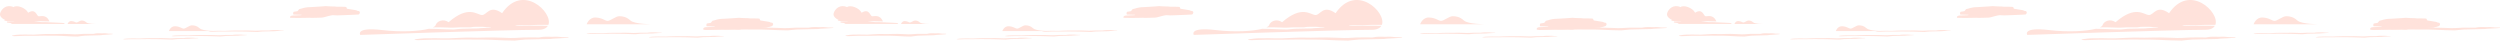 <?xml version="1.0" encoding="utf-8"?>
<!-- Generator: Adobe Illustrator 26.2.1, SVG Export Plug-In . SVG Version: 6.00 Build 0)  -->
<svg version="1.1" id="a" xmlns="http://www.w3.org/2000/svg" xmlns:xlink="http://www.w3.org/1999/xlink" x="0px" y="0px"
	 viewBox="0 0 9036.7 146.9" style="enable-background:new 0 0 9036.7 146.9;" xml:space="preserve">
<style type="text/css">
	.st0{fill:#FFE2DB;}
</style>
<path class="st0" d="M1090.5,30.8c7.8-3,22.4-5.2,28.1-4.9c5.6,0.3,26.8-2,31.1-1.8c4.3,0.2,25.9-2.1,27.9-2
	c2,0.1,12.1,1.2,19.8,1.1c7.7-0.1,18.5,0.5,19.8,1.1c1.3,0.6,33-0.9,34.7,1.5c0,0,0.9,1,1.4,3.9c0.5,2.9,7.1,2.7,8.7,3.1
	c1.6,0.4,15.8,2.6,18.8,3.1c3,0.4,7.8,1.2,8.7,1.9c1,0.7,1.9,1.2,2.1,1.3c0.2,0.1,6,1,6.2,1c0.2,0,1.7,1.7,2.1,2.1
	c0.3,0.4,1.5,2.3,0.9,4s-1.9,5.7-5,6.2c-3.1,0.5-15.2,0.6-18.8,1c-3.6,0.3-31.6,1.5-34.1,1.4c-2.5,0-21.3,0.7-24.4,0.8
	c-3.1,0.1-13.7-0.9-15.6-0.8c-2,0-2.1,0.5-6.9,1.1c-4.8,0.5-13.2,3.5-16.3,4.1c-3.2,0.6-11.6,3.6-17.5,3.7
	c-5.9,0.1-34.8,1.3-36.5,0.9c-1.8-0.4-11.1-0.7-17.4-0.2c-6.3,0.6-49.5,0.5-51.1,0.2s-7.2-0.6-8.3-0.4s-2.8-7.4,9.7-8.1
	s28.3-1.4,29.5-1.2c1.3,0.2,2.5-1.5,2.5-1.5s-28.4-0.9-29.8-0.8c-1.4,0.1-2.7-9.8,2.1-10.2s10.9-2,12.1-2s5.6-7,6.3-7.4
	C1082.1,32.7,1090.5,30.8,1090.5,30.8L1090.5,30.8L1090.5,30.8z"/>
<path class="st0" d="M2584.3,72.9c7.9-3.1,22.4-5.2,28.1-4.9c5.6,0.3,26.8-2,31.1-1.8c4.3,0.2,25.9-2.1,27.9-1.9
	c2,0.1,12.1,1.2,19.8,1.1c7.7-0.1,18.5,0.5,19.8,1.1c1.3,0.6,33-0.9,34.7,1.5c0,0,0.9,1,1.4,3.9c0.5,2.9,7.1,2.7,8.7,3.1
	c1.6,0.4,15.9,2.6,18.8,3.1c3,0.4,7.8,1.2,8.7,1.9c1,0.7,1.9,1.2,2.1,1.3c0.2,0.1,6,1,6.2,1s1.7,1.7,2.1,2.1s1.5,2.3,0.9,4
	s-1.9,5.7-5,6.2c-3.1,0.5-16.3,5.5-19.9,5.8c-3.6,0.3-31.6,1.4-34.1,1.4c-2.5,0-21.3,0.7-24.4,0.8c-3.1,0.1-13.7-0.9-15.6-0.8
	c-2,0-2.1,0.5-6.9,1.1c-4.8,0.5-13.2,3.5-16.3,4.1c-3.2,0.6-10.5-1.2-16.4-1.2c-5.9,0.1-34.8,1.3-36.5,0.9
	c-1.8-0.4-11.1-0.7-17.4-0.2c-6.3,0.6-49.5,0.5-51.1,0.2s-7.2-0.6-8.3-0.4s-2.8-7.4,9.7-8.1s28.3-1.4,29.5-1.2
	c1.3,0.2,2.5-1.4,2.5-1.4s-28.4-0.9-29.8-0.8c-1.4,0.1-2.7-9.8,2.1-10.2c4.8-0.4,10.9-2,12.1-2s5.6-7.1,6.4-7.4
	C2575.9,74.9,2584.3,72.9,2584.3,72.9L2584.3,72.9L2584.3,72.9z"/>
<path class="st0" d="M89.9,124.7c5.5,0.2,27.3,0.9,33.7,0.5c6.4-0.4,43.3-2.8,50.7-2.3c7.4,0.5,27.4,0.5,34.9-0.1
	c7.5-0.6,33.5-0.4,43.8,0.5s24.3,1,27.7,0.6s11.7-1,20.6-1.4c9-0.4,33.7,0,36.3,0s7.7-2.6,16.6-2.2c8.9,0.4,22.5,0,25.6,0
	c3.1-0.1,10.6,1.4,12.9,1.4s13.1-0.1,13.7,0.2c0.6,0.3,3.2,1.1-1.2,1.9s-31.4,2.3-34.7,2.6c-3.4,0.3-2.9,0.5-5.6,0.9
	s-50.4,1.1-59.8,1.8c-9.4,0.6-19.6,2.7-25,3.1c-5.4,0.4-41.7-1.4-54.5-2.3c-12.8-0.8-19.7-0.5-33.3-0.7c-13.6-0.2-28.8,0-33.3-0.2
	s-20.7,0.2-31.1,0.5s-34.5,0.1-40.4,0s-28.7,1.3-35.5,1.3s-12.1-1.3-6.7-2.7c5.4-1.3,20.2-3.3,26-3S89.9,124.8,89.9,124.7
	L89.9,124.7L89.9,124.7z"/>
<path class="st0" d="M233.6,85.9c-0.4-0.7-1.4-2.5-4-2.8c-2.6-0.3-13.1-0.6-16.2-0.9c-3.1-0.2-27.3-1.4-29.5-1.4
	c-2.2-0.1-18.4-0.8-21.1-0.9c-2.6-0.1-11.9,0.1-13.6,0s-1.8-0.3-5.9-0.6c-4.1-0.3-11.2-1.8-14-2.2c-1.3-0.2-3.6-0.6-6.2-1
	c22.8,0.7,44.4,1.3,55.6,1.3c-11.6-27.7-33.4-17-39.9-18.8S128.9,29,101.7,46C92.7,27.6,60,16.8,49,25.7
	C24.3,14.6,5.7,31.2,0.6,47.5c-4.1,13.1,11.9,21.9,18.2,24.8c-1.2,0-2.2,0-2.5-0.1c-0.9-0.1-2.8,3.1,8,3.7s24.4,1.2,25.5,1.2
	c1.1-0.1,2.1,0.7,2.1,0.7s-24.6-0.3-25.8-0.3s-2.8,4.2,1.3,4.4c4.1,0.3,9.3,1.1,10.4,1.2s4.5,3.2,5.2,3.3c0.1,0,0.6,0.1,1.3,0.2
	h189.4C233.8,86.5,233.8,86.2,233.6,85.9L233.6,85.9L233.6,85.9z"/>
<path class="st0" d="M655.6,127.6c4.1,0.1,20.3,0.5,25.1,0.3s32.2-1.6,37.8-1.3c5.5,0.3,20.4,0.3,26,0c5.6-0.3,25-0.3,32.7,0.3
	c7.7,0.5,18.1,0.6,20.6,0.3c2.6-0.2,8.7-0.6,15.3-0.8s25.1,0,27,0s5.8-1.5,12.4-1.3c6.6,0.2,16.8,0,19.1,0c2.3,0,7.9,0.8,9.6,0.8
	s9.8-0.1,10.2,0.1s2.4,0.7-0.9,1.1s-23.4,1.3-25.9,1.5c-2.5,0.2-2.1,0.3-4.2,0.5c-2,0.2-37.5,0.6-44.6,1s-14.6,1.6-18.6,1.8
	c-4,0.2-31-0.8-40.6-1.3c-9.5-0.5-14.7-0.3-24.8-0.4s-21.5,0-24.8-0.1s-15.4,0.1-23.1,0.3c-7.7,0.2-25.7,0.1-30.1,0
	c-4.4-0.1-21.4,0.8-26.5,0.8s-9-0.8-5-1.6c4-0.8,15-1.9,19.4-1.7C646.1,128.1,655.6,127.6,655.6,127.6L655.6,127.6L655.6,127.6z"/>
<path class="st0" d="M2380.2,131.9c4.1,0.1,20.4,0.5,25.1,0.3s32.2-1.6,37.8-1.3s20.4,0.3,26,0c5.6-0.3,25-0.3,32.7,0.3
	c7.7,0.5,18.1,0.6,20.6,0.3c2.6-0.2,8.7-0.6,15.4-0.8c6.7-0.2,25.1,0,27,0s5.8-1.5,12.4-1.3c6.6,0.2,16.8,0,19.1,0
	c2.3,0,7.9,0.8,9.6,0.8s9.8-0.1,10.2,0.1s2.4,0.6-0.9,1.1c-3.3,0.4-23.4,1.3-25.9,1.5c-2.5,0.2-2.1,0.3-4.2,0.5
	c-2,0.2-37.5,0.6-44.6,1s-14.6,1.6-18.6,1.8c-4,0.2-31.1-0.8-40.6-1.3c-9.5-0.5-14.7-0.3-24.8-0.4s-21.5,0-24.8-0.1
	s-15.4,0.1-23.1,0.3c-7.7,0.2-25.7,0.1-30.1,0c-4.4-0.1-21.4,0.8-26.5,0.8s-9-0.8-5-1.6c4.1-0.8,15.1-1.9,19.4-1.7
	C2370.7,132.4,2380.2,132,2380.2,131.9L2380.2,131.9L2380.2,131.9z"/>
<path class="st0" d="M2602.3,102.3c7.1,0.2,35.3,0.9,43.5,0.5s55.9-2.8,65.5-2.3c9.6,0.5,35.4,0.5,45.1-0.1
	c9.7-0.6,43.3-0.4,56.6,0.5c13.3,0.9,31.3,1,35.8,0.6s15.1-1,26.6-1.4s43.5,0,46.8,0s10-2.6,21.4-2.2c11.4,0.4,29.1,0,33.1,0
	c4-0.1,13.7,1.4,16.6,1.4s16.9-0.1,17.7,0.2c0.8,0.3,4.1,1.1-1.6,1.9c-5.7,0.7-40.5,2.3-44.8,2.6s-3.7,0.5-7.2,0.9
	c-3.5,0.4-65.1,1.1-77.2,1.8s-25.4,2.7-32.3,3.1c-6.9,0.4-53.8-1.4-70.3-2.3s-25.5-0.5-43-0.7s-37.2,0-43-0.2s-26.7,0.2-40.1,0.5
	c-13.4,0.3-44.5,0.1-52.2,0c-7.6-0.1-37,1.3-45.9,1.3s-15.7-1.3-8.7-2.7c7-1.3,26.1-3.3,33.6-3C2586,103,2602.4,102.3,2602.3,102.3
	L2602.3,102.3L2602.3,102.3z"/>
<path class="st0" d="M2155.4,119.5c4.1,0.1,20.4,0.5,25.1,0.3s32.2-1.6,37.8-1.3s20.4,0.3,26,0c5.6-0.3,25-0.3,32.7,0.3
	c7.7,0.5,18.1,0.6,20.6,0.3c2.6-0.2,8.7-0.6,15.4-0.8c6.7-0.2,25.1,0,27,0s5.8-1.5,12.4-1.3c6.6,0.2,16.8,0,19.1,0
	c2.3,0,7.9,0.8,9.6,0.8s9.8-0.1,10.2,0.1s2.4,0.7-0.9,1.1c-3.3,0.4-23.4,1.3-25.9,1.5s-2.1,0.3-4.2,0.5s-37.5,0.7-44.6,1
	s-14.6,1.6-18.6,1.8c-4,0.2-31.1-0.8-40.6-1.3c-9.5-0.5-14.7-0.3-24.8-0.4c-10.1-0.1-21.5,0-24.8-0.1s-15.4,0.1-23.1,0.3
	s-25.7,0.1-30.1,0c-4.4-0.1-21.4,0.8-26.5,0.8s-9-0.8-5-1.6c4.1-0.8,15.1-1.9,19.4-1.7C2146,119.9,2155.4,119.5,2155.4,119.5
	C2155.4,119.5,2155.4,119.5,2155.4,119.5z"/>
<path class="st0" d="M1569.8,138c8.4,0.2,41.8,1.1,51.5,0.6s66.2-3.3,77.5-2.7c11.4,0.6,41.9,0.6,53.3-0.1s51.3-0.5,67,0.6
	s37.1,1.1,42.4,0.7c5.2-0.4,17.8-1.2,31.5-1.7s51.5,0,55.4,0s11.8-3.1,25.4-2.6c13.6,0.5,34.4,0,39.2-0.1c4.8-0.1,16.2,1.6,19.7,1.6
	s20-0.1,21,0.2c1,0.4,4.9,1.3-1.8,2.2c-6.7,0.9-48,2.7-53.1,3.1c-5.1,0.4-4.4,0.6-8.6,1.1s-77,1.3-91.4,2.1
	c-14.4,0.7-30,3.2-38.2,3.7c-8.2,0.5-63.7-1.7-83.3-2.7c-19.5-1-30.2-0.6-50.9-0.9s-44.1,0-50.9-0.2c-6.8-0.2-31.6,0.2-47.5,0.6
	c-15.9,0.4-52.7,0.1-61.8,0s-43.8,1.6-54.3,1.6s-18.6-1.6-10.2-3.2c8.3-1.6,30.9-3.9,39.8-3.6S1569.7,138.1,1569.8,138L1569.8,138
	L1569.8,138z"/>
<path class="st0" d="M325.1,86.7h-80.9c0,0,3.6-11.2,14.2-10.5s13.8,5,18,5.2s12.8-7.3,18.3-7.2s10.9,0.9,17.3,6.7
	c6.4,5.8,34.5,5.8,34.5,5.8H325.1L325.1,86.7z"/>
<path class="st0" d="M2309.5,87.8h-188.9c0,0,8.4-26.1,33.3-24.5c24.9,1.6,32.1,11.7,42,12.2c9.8,0.6,29.9-17.2,42.7-16.9
	c12.7,0.2,25.4,2,40.4,15.6c14.9,13.6,80.7,13.6,80.7,13.6L2309.5,87.8L2309.5,87.8z"/>
<path class="st0" d="M789,111.3c4.1,0.1,20.3,0.5,25.1,0.3c4.8-0.2,32.2-1.6,37.8-1.3c5.5,0.3,20.4,0.3,26,0
	c5.6-0.3,25-0.3,32.7,0.3s18.1,0.6,20.6,0.3s8.7-0.6,15.3-0.8c6.7-0.2,25.1,0,27,0s5.8-1.5,12.4-1.3c6.6,0.2,16.8,0,19.1,0
	c2.3,0,7.9,0.8,9.6,0.8s9.8-0.1,10.2,0.1c0.5,0.2,2.4,0.7-0.9,1.1s-23.4,1.3-25.9,1.5c-2.5,0.2-2.1,0.3-4.2,0.5
	c-2,0.2-37.5,0.7-44.6,1s-14.6,1.6-18.6,1.8c-4,0.2-31.1-0.8-40.6-1.3s-14.7-0.3-24.8-0.4c-10.1-0.1-21.5,0-24.8-0.1
	s-15.4,0.1-23.1,0.3c-7.7,0.2-25.7,0.1-30.1,0c-4.4-0.1-21.4,0.8-26.5,0.8s-9-0.8-5-1.6c4-0.8,15-1.9,19.4-1.7S789,111.3,789,111.3
	L789,111.3L789,111.3z"/>
<path class="st0" d="M480.3,138.8c4.1,0.1,20.4,0.5,25.1,0.3c4.8-0.2,32.2-1.6,37.8-1.3c5.5,0.3,20.4,0.3,26,0
	c5.6-0.3,25-0.3,32.7,0.3s18.1,0.6,20.6,0.3s8.7-0.6,15.3-0.8c6.7-0.2,25.1,0,27,0s5.8-1.5,12.4-1.3c6.6,0.2,16.8,0,19.1,0
	c2.3,0,7.9,0.8,9.6,0.8s9.8-0.1,10.2,0.1s2.4,0.6-0.9,1.1c-3.3,0.4-23.4,1.3-25.9,1.5c-2.5,0.2-2.1,0.3-4.2,0.5
	c-2,0.2-37.5,0.6-44.6,1s-14.6,1.6-18.6,1.8c-4,0.2-31-0.8-40.6-1.3c-9.5-0.5-14.7-0.3-24.8-0.4c-10.1-0.1-21.5,0-24.8-0.1
	s-15.4,0.1-23.1,0.3c-7.7,0.2-25.7,0.1-30.1,0s-21.4,0.8-26.5,0.8s-9-0.8-5-1.6c4-0.8,15-1.9,19.4-1.7
	C470.8,139.2,480.3,138.8,480.3,138.8L480.3,138.8L480.3,138.8z"/>
<path class="st0" d="M743.9,112.2H610.5c0,0,5.9-18.4,23.5-17.3s22.7,8.2,29.6,8.6c6.9,0.4,21.1-12.1,30.1-11.9
	c9,0.2,18,1.4,28.5,11c10.5,9.6,57,9.6,57,9.6L743.9,112.2L743.9,112.2z"/>
<path class="st0" d="M1976,93.3c-7.9-0.4-12.2-0.2-20.6-0.3s-17.9,0-20.6-0.1s-12.8,0.1-19.2,0.2c-6.4,0.2-21.4,0.1-25,0
	s-17.8,0.6-22,0.6s-7.5-0.6-4.2-1.3c3.4-0.6,12.5-1.6,16.1-1.4c3.6,0.2,11.5-0.2,11.5-0.2l0,0c3.4,0.1,16.9,0.4,20.9,0.2
	s26.8-1.3,31.4-1.1s17,0.2,21.6,0c2.8-0.2,9.8-0.2,16.4-0.1c17.2-45-93.5-151.4-167.3-42.1c-46.2-32.2-54.8,7.5-73.1,6.6
	s-48.3-36.7-120.3,26c-19.1-13.6-42.2-4.4-47.3,11.2c-0.9,2.7-4.2,5.2-9.5,7.6c0.5,0,1-0.1,1.4-0.1c7.9-0.4,35.3-0.4,46.1,0.4
	s25.5,0.8,29.1,0.5s12.3-0.8,21.7-1.1s35.4,0,38.1,0s8.1-2.1,17.5-1.8c9.3,0.3,23.7,0,27,0c3.3-0.1,11.2,1.1,13.5,1.1
	s13.8-0.1,14.4,0.2c0.7,0.2,3.3,0.9-1.3,1.5c-4.6,0.6-33,1.8-36.5,2.1c-3.5,0.2-3,0.4-5.9,0.8s-53,0.9-62.9,1.4
	c-9.9,0.5-20.7,2.2-26.3,2.5s-43.8-1.2-57.3-1.8c-13.1-0.7-20.4-0.4-34-0.6c-34,8.6-98.4,12.7-167.6,4.5
	c-98.4-11.6-79.5,17.5-79.5,17.5s535.1-18.5,643.5-18.5c18.4,0,29.4-5.6,34.6-14.3C1978.7,93.4,1977.2,93.3,1976,93.3L1976,93.3z"/>
<path class="st0" d="M4103.2,30.8c7.9-3,22.4-5.2,28.1-4.9c5.6,0.3,26.8-2,31-1.8c4.3,0.2,25.9-2.1,27.9-2c2,0.1,12.1,1.2,19.8,1.1
	c7.7-0.1,18.5,0.5,19.8,1.1c1.3,0.6,33-0.9,34.7,1.5c0,0,0.9,1,1.4,3.9c0.5,2.9,7.1,2.7,8.7,3.1c1.6,0.4,15.8,2.6,18.8,3.1
	c3,0.4,7.8,1.2,8.7,1.9c1,0.7,1.9,1.2,2.1,1.3s6,1,6.2,1c0.2,0,1.7,1.7,2.1,2.1c0.3,0.4,1.5,2.3,0.9,4s-1.9,5.7-5,6.2
	c-3.1,0.5-15.2,0.6-18.8,1c-3.6,0.3-31.6,1.5-34.1,1.4c-2.5,0-21.3,0.7-24.4,0.8c-3.1,0.1-13.7-0.9-15.6-0.8c-2,0-2.1,0.5-6.9,1.1
	c-4.8,0.5-13.2,3.5-16.3,4.1c-3.2,0.6-11.6,3.6-17.5,3.7c-5.9,0.1-34.8,1.3-36.5,0.9c-1.8-0.4-11.1-0.7-17.4-0.2
	c-6.3,0.6-49.5,0.5-51.1,0.2s-7.2-0.6-8.3-0.4c-1.1,0.2-2.8-7.4,9.7-8.1s28.3-1.4,29.5-1.2c1.3,0.2,2.5-1.5,2.5-1.5
	s-28.4-0.9-29.8-0.8c-1.4,0.1-2.7-9.8,2.1-10.2s10.9-2,12.1-2s5.6-7,6.4-7.4C4094.8,32.7,4103.2,30.8,4103.2,30.8L4103.2,30.8
	L4103.2,30.8z"/>
<path class="st0" d="M5597,72.9c7.9-3.1,22.4-5.2,28.1-4.9c5.6,0.3,26.8-2,31-1.8c4.3,0.2,25.9-2.1,27.9-1.9
	c2,0.1,12.1,1.2,19.8,1.1c7.7-0.1,18.5,0.5,19.8,1.1c1.3,0.6,33-0.9,34.7,1.5c0,0,0.9,1,1.4,3.9c0.5,2.9,7.1,2.7,8.7,3.1
	c1.6,0.4,15.9,2.6,18.8,3.1c3,0.4,7.8,1.2,8.7,1.9c1,0.7,1.9,1.2,2.1,1.3c0.2,0.1,6,1,6.2,1c0.2,0,1.7,1.7,2.1,2.1
	c0.3,0.4,1.5,2.3,0.9,4c-0.6,1.7-1.9,5.7-5,6.2c-3.1,0.5-16.3,5.5-19.9,5.8c-3.6,0.3-31.6,1.4-34.1,1.4c-2.5,0-21.3,0.7-24.4,0.8
	c-3.1,0.1-13.7-0.9-15.6-0.8c-2,0-2.1,0.5-6.9,1.1c-4.8,0.5-13.2,3.5-16.3,4.1c-3.2,0.6-10.5-1.2-16.4-1.2
	c-5.9,0.1-34.8,1.3-36.5,0.9c-1.8-0.4-11.1-0.7-17.4-0.2c-6.3,0.6-49.5,0.5-51,0.2c-1.6-0.2-7.2-0.6-8.3-0.4
	c-1.1,0.2-2.8-7.4,9.7-8.1s28.3-1.4,29.5-1.2c1.3,0.2,2.5-1.4,2.5-1.4s-28.4-0.9-29.8-0.8c-1.4,0.1-2.7-9.8,2.1-10.2
	c4.8-0.4,10.9-2,12.1-2c1.2,0,5.6-7.1,6.4-7.4C5588.6,74.9,5597,72.9,5597,72.9L5597,72.9L5597,72.9z"/>
<path class="st0" d="M3102.6,124.7c5.5,0.2,27.3,0.9,33.7,0.5c6.4-0.4,43.3-2.8,50.7-2.3c7.4,0.5,27.4,0.5,34.9-0.1
	c7.5-0.6,33.5-0.4,43.8,0.5s24.3,1,27.7,0.6s11.7-1,20.6-1.4c8.9-0.4,33.7,0,36.3,0c2.6,0,7.7-2.6,16.6-2.2c8.9,0.4,22.5,0,25.6,0
	c3.1-0.1,10.6,1.4,12.9,1.4s13.1-0.1,13.7,0.2c0.6,0.3,3.2,1.1-1.2,1.9c-4.4,0.7-31.4,2.3-34.7,2.6c-3.4,0.3-2.9,0.5-5.6,0.9
	c-2.7,0.4-50.4,1.1-59.8,1.8c-9.4,0.6-19.7,2.7-25,3.1c-5.4,0.4-41.7-1.4-54.5-2.3c-12.8-0.8-19.7-0.5-33.3-0.7
	c-13.6-0.2-28.8,0-33.3-0.2s-20.7,0.2-31.1,0.5c-10.4,0.3-34.5,0.1-40.4,0c-5.9-0.1-28.7,1.3-35.5,1.3s-12.1-1.3-6.7-2.7
	c5.4-1.3,20.2-3.3,26-3C3089.9,125.5,3102.6,124.8,3102.6,124.7L3102.6,124.7L3102.6,124.7z"/>
<path class="st0" d="M3246.4,85.9c-0.4-0.7-1.3-2.5-4-2.8c-2.6-0.3-13.1-0.6-16.2-0.9c-3.1-0.2-27.3-1.4-29.5-1.4
	c-2.2-0.1-18.4-0.8-21.1-0.9c-2.7-0.1-11.9,0.1-13.6,0s-1.8-0.3-5.9-0.6c-4.1-0.3-11.2-1.8-14-2.2c-1.3-0.2-3.6-0.6-6.2-1
	c22.8,0.7,44.4,1.3,55.6,1.3c-11.6-27.7-33.4-17-39.9-18.8s-9.9-29.6-37.1-12.6c-9-18.5-41.7-29.2-52.7-20.3
	c-24.7-11.1-43.3,5.5-48.3,21.8c-4,13.1,11.9,21.9,18.2,24.8c-1.2,0-2.2,0-2.5-0.1c-0.9-0.1-2.8,3.1,8,3.7s24.4,1.2,25.5,1.2
	c1.1-0.1,2.1,0.7,2.1,0.7s-24.6-0.3-25.8-0.3c-1.2-0.1-2.8,4.2,1.3,4.4c4.1,0.3,9.3,1.1,10.4,1.2s4.5,3.2,5.1,3.3
	c0.1,0,0.6,0.1,1.3,0.2h189.4C3246.5,86.5,3246.5,86.2,3246.4,85.9L3246.4,85.9L3246.4,85.9z"/>
<path class="st0" d="M3668.3,127.6c4.1,0.1,20.3,0.5,25.1,0.3s32.2-1.6,37.8-1.3s20.4,0.3,26,0c5.6-0.3,25-0.3,32.7,0.3
	c7.7,0.5,18.1,0.6,20.6,0.3c2.6-0.2,8.7-0.6,15.3-0.8s25.1,0,27,0c1.9,0,5.8-1.5,12.4-1.3c6.6,0.2,16.8,0,19.1,0
	c2.3,0,7.9,0.8,9.6,0.8c1.7,0,9.8-0.1,10.2,0.1s2.4,0.7-0.9,1.1s-23.4,1.3-25.9,1.5c-2.5,0.2-2.1,0.3-4.2,0.5
	c-2,0.2-37.5,0.6-44.6,1s-14.6,1.6-18.6,1.8c-4,0.2-31-0.8-40.6-1.3c-9.5-0.5-14.7-0.3-24.8-0.4c-10.1-0.1-21.5,0-24.8-0.1
	s-15.4,0.1-23.1,0.3c-7.7,0.2-25.7,0.1-30.1,0s-21.4,0.8-26.5,0.8c-5.1,0-9-0.8-5-1.6c4.1-0.8,15.1-1.9,19.4-1.7
	C3658.8,128.1,3668.3,127.6,3668.3,127.6L3668.3,127.6L3668.3,127.6z"/>
<path class="st0" d="M5392.9,131.9c4.1,0.1,20.4,0.5,25.1,0.3c4.8-0.2,32.2-1.6,37.8-1.3c5.5,0.3,20.4,0.3,26,0
	c5.6-0.3,25-0.3,32.7,0.3c7.7,0.5,18.1,0.6,20.6,0.3c2.6-0.2,8.7-0.6,15.4-0.8c6.7-0.2,25.1,0,27,0c1.9,0,5.8-1.5,12.4-1.3
	c6.6,0.2,16.8,0,19.1,0c2.3,0,7.9,0.8,9.6,0.8c1.7,0,9.8-0.1,10.2,0.1c0.5,0.2,2.4,0.6-0.9,1.1c-3.3,0.4-23.4,1.3-25.9,1.5
	c-2.5,0.2-2.1,0.3-4.2,0.5c-2,0.2-37.5,0.6-44.6,1s-14.6,1.6-18.6,1.8c-4,0.2-31.1-0.8-40.6-1.3c-9.5-0.5-14.7-0.3-24.8-0.4
	s-21.5,0-24.8-0.1s-15.4,0.1-23.1,0.3c-7.7,0.2-25.7,0.1-30.1,0c-4.4-0.1-21.4,0.8-26.5,0.8s-9-0.8-5-1.6c4-0.8,15-1.9,19.4-1.7
	C5383.4,132.4,5392.9,132,5392.9,131.9L5392.9,131.9L5392.9,131.9z"/>
<path class="st0" d="M5615,102.3c7.1,0.2,35.3,0.9,43.5,0.5c8.2-0.4,55.9-2.8,65.5-2.3c9.6,0.5,35.4,0.5,45.1-0.1
	c9.7-0.6,43.3-0.4,56.6,0.5c13.3,0.9,31.3,1,35.8,0.6c4.4-0.4,15-1,26.6-1.4c11.5-0.4,43.5,0,46.8,0c3.3,0,10-2.6,21.5-2.2
	c11.4,0.4,29.1,0,33.1,0c4-0.1,13.7,1.4,16.6,1.4s16.9-0.1,17.7,0.2c0.8,0.3,4.1,1.1-1.6,1.9c-5.7,0.7-40.5,2.3-44.8,2.6
	s-3.7,0.5-7.2,0.9c-3.5,0.4-65,1.1-77.2,1.8s-25.4,2.7-32.3,3.1c-6.9,0.4-53.8-1.4-70.3-2.3s-25.5-0.5-43-0.7
	c-17.5-0.2-37.2,0-43-0.2s-26.7,0.2-40.1,0.5c-13.4,0.3-44.5,0.1-52.2,0s-37,1.3-45.9,1.3c-8.9,0-15.7-1.3-8.7-2.7
	c7-1.3,26.1-3.3,33.6-3C5598.7,103,5615.1,102.3,5615,102.3L5615,102.3L5615,102.3z"/>
<path class="st0" d="M5168.2,119.5c4.1,0.1,20.4,0.5,25.1,0.3c4.8-0.2,32.2-1.6,37.8-1.3c5.5,0.3,20.4,0.3,26,0
	c5.6-0.3,25-0.3,32.7,0.3c7.7,0.5,18.1,0.6,20.6,0.3c2.6-0.2,8.7-0.6,15.4-0.8s25.1,0,27,0c1.9,0,5.8-1.5,12.4-1.3
	c6.6,0.2,16.8,0,19.1,0c2.3,0,7.9,0.8,9.6,0.8c1.7,0,9.8-0.1,10.2,0.1c0.5,0.2,2.4,0.7-0.9,1.1s-23.4,1.3-25.9,1.5s-2.1,0.3-4.2,0.5
	c-2,0.2-37.5,0.7-44.6,1s-14.6,1.6-18.6,1.8c-4,0.2-31-0.8-40.6-1.3c-9.5-0.5-14.7-0.3-24.8-0.4c-10.1-0.1-21.5,0-24.8-0.1
	s-15.4,0.1-23.1,0.3s-25.7,0.1-30.1,0s-21.4,0.8-26.5,0.8s-9-0.8-5-1.6c4.1-0.8,15.1-1.9,19.4-1.7
	C5158.7,119.9,5168.2,119.5,5168.2,119.5C5168.2,119.5,5168.2,119.5,5168.2,119.5z"/>
<path class="st0" d="M4582.5,138c8.4,0.2,41.8,1.1,51.5,0.6c9.8-0.5,66.2-3.3,77.5-2.7c11.4,0.6,41.9,0.6,53.3-0.1
	c11.5-0.6,51.3-0.5,67,0.6s37.1,1.1,42.4,0.7c5.2-0.4,17.8-1.2,31.5-1.7c13.7-0.5,51.5,0,55.4,0c3.9,0,11.8-3.1,25.4-2.6
	c13.6,0.5,34.4,0,39.2-0.1c4.8-0.1,16.2,1.6,19.7,1.6c3.4,0,20-0.1,21,0.2c1,0.4,4.9,1.3-1.8,2.2c-6.7,0.9-48,2.7-53.1,3.1
	c-5.1,0.4-4.4,0.6-8.6,1.1s-77,1.3-91.4,2.1c-14.4,0.7-30,3.2-38.2,3.7c-8.2,0.5-63.7-1.7-83.3-2.7c-19.5-1-30.1-0.6-50.9-0.9
	c-20.8-0.2-44.1,0-50.9-0.2c-6.8-0.2-31.6,0.2-47.5,0.6c-15.9,0.4-52.7,0.1-61.8,0c-9-0.1-43.8,1.6-54.3,1.6s-18.6-1.6-10.2-3.2
	c8.3-1.6,30.9-3.9,39.8-3.6S4582.4,138.1,4582.5,138L4582.5,138L4582.5,138z"/>
<path class="st0" d="M3337.8,86.7h-80.9c0,0,3.6-11.2,14.2-10.5s13.8,5,18,5.2s12.8-7.3,18.3-7.2s10.9,0.9,17.3,6.7
	c6.4,5.8,34.6,5.8,34.6,5.8H3337.8L3337.8,86.7z"/>
<path class="st0" d="M5322.2,87.8h-188.9c0,0,8.4-26.1,33.3-24.5c24.9,1.6,32.1,11.7,42,12.2c9.8,0.6,29.9-17.2,42.7-16.9
	c12.7,0.2,25.4,2,40.4,15.6c14.9,13.6,80.7,13.6,80.7,13.6L5322.2,87.8L5322.2,87.8z"/>
<path class="st0" d="M3801.7,111.3c4.1,0.1,20.4,0.5,25.1,0.3c4.8-0.2,32.2-1.6,37.8-1.3c5.5,0.3,20.4,0.3,26,0
	c5.6-0.3,25-0.3,32.7,0.3c7.7,0.5,18.1,0.6,20.6,0.3s8.7-0.6,15.4-0.8c6.7-0.2,25.1,0,27,0c1.9,0,5.8-1.5,12.4-1.3
	c6.6,0.2,16.8,0,19.1,0c2.3,0,7.9,0.8,9.6,0.8c1.7,0,9.8-0.1,10.2,0.1c0.5,0.2,2.4,0.7-0.9,1.1s-23.4,1.3-25.9,1.5
	c-2.5,0.2-2.1,0.3-4.2,0.5c-2,0.2-37.5,0.7-44.6,1s-14.6,1.6-18.6,1.8c-4,0.2-31.1-0.8-40.6-1.3s-14.7-0.3-24.8-0.4
	c-10.1-0.1-21.5,0-24.8-0.1c-3.3-0.1-15.4,0.1-23.1,0.3s-25.7,0.1-30.1,0c-4.4-0.1-21.4,0.8-26.5,0.8c-5.1,0-9-0.8-5-1.6
	c4-0.8,15-1.9,19.4-1.7S3801.7,111.3,3801.7,111.3L3801.7,111.3L3801.7,111.3z"/>
<path class="st0" d="M3493,138.8c4.1,0.1,20.3,0.5,25.1,0.3c4.8-0.2,32.2-1.6,37.8-1.3c5.5,0.3,20.4,0.3,26,0
	c5.6-0.3,25-0.3,32.7,0.3c7.7,0.5,18.1,0.6,20.6,0.3s8.7-0.6,15.4-0.8c6.7-0.2,25.1,0,27,0c1.9,0,5.8-1.5,12.4-1.3
	c6.6,0.2,16.8,0,19.1,0c2.3,0,7.9,0.8,9.6,0.8c1.7,0,9.8-0.1,10.2,0.1s2.4,0.6-0.9,1.1c-3.3,0.4-23.4,1.3-25.9,1.5
	c-2.5,0.2-2.1,0.3-4.2,0.5c-2,0.2-37.5,0.6-44.6,1s-14.6,1.6-18.6,1.8c-4,0.2-31.1-0.8-40.6-1.3c-9.5-0.5-14.7-0.3-24.8-0.4
	c-10.1-0.1-21.5,0-24.8-0.1c-3.3-0.1-15.4,0.1-23.1,0.3c-7.7,0.2-25.7,0.1-30.1,0c-4.4-0.1-21.4,0.8-26.5,0.8c-5.1,0-9-0.8-5-1.6
	c4.1-0.8,15.1-1.9,19.4-1.7C3483.5,139.2,3493,138.8,3493,138.8L3493,138.8L3493,138.8z"/>
<path class="st0" d="M3756.6,112.2h-133.4c0,0,5.9-18.4,23.5-17.3s22.7,8.2,29.6,8.6c6.9,0.4,21.1-12.1,30.1-11.9
	c9,0.2,18,1.4,28.5,11c10.6,9.6,57,9.6,57,9.6L3756.6,112.2L3756.6,112.2z"/>
<path class="st0" d="M4988.7,93.3c-7.9-0.4-12.2-0.2-20.6-0.3s-17.9,0-20.6-0.1s-12.8,0.1-19.2,0.2c-6.4,0.2-21.4,0.1-25,0
	s-17.8,0.6-22,0.6s-7.5-0.6-4.1-1.3c3.4-0.6,12.5-1.6,16.1-1.4c3.6,0.2,11.5-0.2,11.5-0.2l0,0c3.4,0.1,16.9,0.4,20.9,0.2
	s26.8-1.3,31.4-1.1c4.6,0.2,17,0.2,21.6,0c2.8-0.2,9.9-0.2,16.4-0.1c17.2-45-93.5-151.4-167.3-42.1c-46.2-32.2-54.8,7.5-73.1,6.6
	c-18.3-0.9-48.3-36.7-120.3,26c-19.1-13.6-42.1-4.4-47.3,11.2c-0.9,2.7-4.2,5.2-9.5,7.6c0.5,0,1-0.1,1.4-0.1
	c7.9-0.4,35.3-0.4,46.1,0.4s25.5,0.8,29.1,0.5c3.6-0.3,12.3-0.8,21.7-1.1s35.4,0,38.1,0c2.7,0,8.1-2.1,17.5-1.8c9.3,0.3,23.7,0,27,0
	c3.3-0.1,11.2,1.1,13.5,1.1c2.3,0,13.8-0.1,14.4,0.2c0.7,0.2,3.3,0.9-1.3,1.5c-4.6,0.6-33,1.8-36.5,2.1c-3.5,0.2-3,0.4-5.9,0.8
	s-53,0.9-62.9,1.4c-9.9,0.5-20.7,2.2-26.3,2.5s-43.8-1.2-57.3-1.8c-13.1-0.7-20.4-0.4-34-0.6c-34,8.6-98.4,12.7-167.5,4.5
	c-98.4-11.6-79.5,17.5-79.5,17.5s535.1-18.5,643.5-18.5c18.4,0,29.4-5.6,34.5-14.3C4991.4,93.4,4989.9,93.3,4988.7,93.3L4988.7,93.3
	z"/>
<path class="st0" d="M7115.9,30.8c7.9-3,22.4-5.2,28.1-4.9c5.6,0.3,26.8-2,31-1.8c4.3,0.2,25.9-2.1,27.9-2c2,0.1,12.1,1.2,19.8,1.1
	c7.7-0.1,18.5,0.5,19.8,1.1c1.3,0.6,33-0.9,34.7,1.5c0,0,0.9,1,1.4,3.9c0.5,2.9,7.1,2.7,8.7,3.1c1.6,0.4,15.8,2.6,18.8,3.1
	c3,0.4,7.8,1.2,8.7,1.9c1,0.7,1.9,1.2,2.1,1.3s6,1,6.2,1c0.2,0,1.7,1.7,2.1,2.1c0.3,0.4,1.5,2.3,0.9,4s-1.9,5.7-5,6.2
	c-3.1,0.5-15.2,0.6-18.8,1c-3.6,0.3-31.6,1.5-34.1,1.4c-2.5,0-21.3,0.7-24.4,0.8c-3.1,0.1-13.7-0.9-15.6-0.8c-2,0-2.1,0.5-6.9,1.1
	c-4.8,0.5-13.2,3.5-16.3,4.1c-3.2,0.6-11.6,3.6-17.5,3.7c-5.9,0.1-34.8,1.3-36.5,0.9c-1.8-0.4-11.1-0.7-17.4-0.2
	c-6.3,0.6-49.5,0.5-51.1,0.2c-1.5-0.2-7.2-0.6-8.3-0.4c-1.1,0.2-2.8-7.4,9.7-8.1s28.3-1.4,29.5-1.2c1.3,0.2,2.5-1.5,2.5-1.5
	s-28.4-0.9-29.8-0.8c-1.4,0.1-2.7-9.8,2.1-10.2s10.9-2,12.1-2c1.2,0,5.6-7,6.4-7.4C7107.5,32.7,7115.9,30.8,7115.9,30.8L7115.9,30.8
	L7115.9,30.8z"/>
<path class="st0" d="M8609.7,72.9c7.8-3.1,22.4-5.2,28.1-4.9c5.6,0.3,26.8-2,31.1-1.8c4.3,0.2,25.9-2.1,27.9-1.9
	c2,0.1,12.1,1.2,19.8,1.1c7.7-0.1,18.5,0.5,19.8,1.1c1.3,0.6,33-0.9,34.7,1.5c0,0,0.9,1,1.4,3.9c0.5,2.9,7.1,2.7,8.7,3.1
	c1.6,0.4,15.8,2.6,18.8,3.1c3,0.4,7.8,1.2,8.7,1.9c1,0.7,1.9,1.2,2.1,1.3s6,1,6.2,1s1.7,1.7,2,2.1c0.3,0.4,1.5,2.3,0.9,4
	c-0.6,1.7-1.9,5.7-5,6.2c-3.1,0.5-16.3,5.5-19.9,5.8c-3.6,0.3-31.6,1.4-34.1,1.4c-2.5,0-21.3,0.7-24.4,0.8
	c-3.1,0.1-13.7-0.9-15.6-0.8c-2,0-2.1,0.5-6.9,1.1c-4.8,0.5-13.2,3.5-16.3,4.1c-3.2,0.6-10.5-1.2-16.4-1.2
	c-5.9,0.1-34.8,1.3-36.5,0.9c-1.8-0.4-11.1-0.7-17.4-0.2c-6.3,0.6-49.5,0.5-51.1,0.2c-1.5-0.2-7.2-0.6-8.3-0.4s-2.8-7.4,9.7-8.1
	c12.5-0.7,28.3-1.4,29.5-1.2c1.3,0.2,2.5-1.4,2.5-1.4s-28.4-0.9-29.8-0.8c-1.4,0.1-2.7-9.8,2.1-10.2c4.8-0.4,10.9-2,12.1-2
	s5.6-7.1,6.3-7.4C8601.3,74.9,8609.7,72.9,8609.7,72.9L8609.7,72.9L8609.7,72.9z"/>
<path class="st0" d="M6115.3,124.7c5.5,0.2,27.3,0.9,33.7,0.5c6.4-0.4,43.3-2.8,50.7-2.3c7.4,0.5,27.4,0.5,34.9-0.1
	c7.5-0.6,33.5-0.4,43.8,0.5s24.3,1,27.7,0.6s11.7-1,20.6-1.4c8.9-0.4,33.7,0,36.3,0s7.7-2.6,16.6-2.2c8.9,0.4,22.5,0,25.6,0
	c3.1-0.1,10.6,1.4,12.9,1.4c2.2,0,13.1-0.1,13.7,0.2c0.6,0.3,3.2,1.1-1.2,1.9c-4.4,0.7-31.4,2.3-34.7,2.6c-3.4,0.3-2.9,0.5-5.6,0.9
	s-50.4,1.1-59.8,1.8s-19.6,2.7-25,3.1c-5.3,0.4-41.7-1.4-54.5-2.3c-12.8-0.8-19.7-0.5-33.3-0.7c-13.6-0.2-28.8,0-33.3-0.2
	c-4.5-0.2-20.7,0.2-31.1,0.5c-10.4,0.3-34.5,0.1-40.4,0s-28.7,1.3-35.5,1.3s-12.1-1.3-6.7-2.7c5.4-1.3,20.2-3.3,26-3
	C6102.6,125.5,6115.3,124.8,6115.3,124.7L6115.3,124.7L6115.3,124.7z"/>
<path class="st0" d="M6259.1,85.9c-0.4-0.7-1.4-2.5-4-2.8c-2.6-0.3-13.1-0.6-16.2-0.9c-3.1-0.2-27.3-1.4-29.5-1.4
	c-2.2-0.1-18.4-0.8-21.1-0.9c-2.6-0.1-11.9,0.1-13.6,0c-1.7-0.1-1.8-0.3-5.9-0.6c-4.1-0.3-11.2-1.8-14-2.2c-1.3-0.2-3.6-0.6-6.2-1
	c22.8,0.7,44.4,1.3,55.6,1.3c-11.7-27.7-33.4-17-39.9-18.8c-6.5-1.8-9.9-29.6-37.1-12.6c-9-18.5-41.7-29.2-52.7-20.3
	c-24.7-11.1-43.3,5.5-48.3,21.8c-4,13.1,11.9,21.9,18.2,24.8c-1.2,0-2.2,0-2.5-0.1c-0.9-0.1-2.8,3.1,8,3.7
	c10.8,0.6,24.4,1.2,25.5,1.2c1.1-0.1,2.1,0.7,2.1,0.7s-24.6-0.3-25.8-0.3c-1.2-0.1-2.8,4.2,1.3,4.4c4.1,0.3,9.3,1.1,10.4,1.2
	s4.5,3.2,5.1,3.3c0.1,0,0.6,0.1,1.3,0.2h189.4C6259.2,86.5,6259.2,86.2,6259.1,85.9L6259.1,85.9L6259.1,85.9z"/>
<path class="st0" d="M6681,127.6c4.1,0.1,20.4,0.5,25.1,0.3c4.8-0.2,32.2-1.6,37.8-1.3c5.5,0.3,20.4,0.3,26,0
	c5.6-0.3,25-0.3,32.7,0.3c7.7,0.5,18.1,0.6,20.6,0.3c2.6-0.2,8.7-0.6,15.4-0.8c6.7-0.2,25.1,0,27,0s5.8-1.5,12.4-1.3
	c6.6,0.2,16.8,0,19.1,0c2.3,0,7.9,0.8,9.6,0.8s9.8-0.1,10.2,0.1c0.5,0.2,2.4,0.7-0.9,1.1s-23.4,1.3-25.9,1.5
	c-2.5,0.2-2.1,0.3-4.2,0.5c-2,0.2-37.5,0.6-44.6,1s-14.6,1.6-18.6,1.8c-4,0.2-31-0.8-40.6-1.3c-9.5-0.5-14.7-0.3-24.8-0.4
	c-10.1-0.1-21.5,0-24.8-0.1c-3.3-0.1-15.4,0.1-23.1,0.3c-7.7,0.2-25.7,0.1-30.1,0s-21.4,0.8-26.5,0.8c-5.1,0-9-0.8-5-1.6
	c4-0.8,15-1.9,19.4-1.7C6671.5,128.1,6681,127.6,6681,127.6L6681,127.6L6681,127.6z"/>
<path class="st0" d="M8405.6,131.9c4.1,0.1,20.4,0.5,25.1,0.3s32.2-1.6,37.8-1.3s20.4,0.3,26,0c5.6-0.3,25-0.3,32.7,0.3
	c7.7,0.5,18.1,0.6,20.6,0.3c2.6-0.2,8.7-0.6,15.3-0.8c6.7-0.2,25.1,0,27,0c1.9,0,5.8-1.5,12.4-1.3c6.6,0.2,16.8,0,19.1,0
	c2.3,0,7.9,0.8,9.6,0.8s9.8-0.1,10.2,0.1c0.5,0.2,2.4,0.6-0.9,1.1c-3.3,0.4-23.4,1.3-25.9,1.5c-2.5,0.2-2.1,0.3-4.2,0.5
	c-2,0.2-37.5,0.6-44.6,1c-7,0.4-14.6,1.6-18.6,1.8c-4,0.2-31-0.8-40.6-1.3c-9.5-0.5-14.7-0.3-24.8-0.4s-21.5,0-24.8-0.1
	s-15.4,0.1-23.1,0.3c-7.7,0.2-25.7,0.1-30.1,0c-4.4-0.1-21.4,0.8-26.5,0.8c-5.1,0-9-0.8-5-1.6c4-0.8,15-1.9,19.4-1.7
	C8396.1,132.4,8405.6,132,8405.6,131.9L8405.6,131.9L8405.6,131.9z"/>
<path class="st0" d="M8627.7,102.3c7.1,0.2,35.3,0.9,43.5,0.5s55.9-2.8,65.5-2.3c9.6,0.5,35.4,0.5,45-0.1c9.7-0.6,43.3-0.4,56.6,0.5
	c13.3,0.9,31.3,1,35.8,0.6c4.4-0.4,15.1-1,26.6-1.4s43.5,0,46.8,0s10-2.6,21.5-2.2c11.4,0.4,29.1,0,33.1,0c4-0.1,13.7,1.4,16.6,1.4
	c2.9,0,16.9-0.1,17.7,0.2c0.8,0.3,4.1,1.1-1.5,1.9c-5.7,0.7-40.5,2.3-44.8,2.6s-3.7,0.5-7.2,0.9c-3.5,0.4-65.1,1.1-77.2,1.8
	s-25.4,2.7-32.3,3.1c-6.9,0.4-53.8-1.4-70.3-2.3s-25.5-0.5-43-0.7c-17.5-0.2-37.2,0-43-0.2c-5.8-0.2-26.7,0.2-40.1,0.5
	c-13.4,0.3-44.5,0.1-52.2,0c-7.6-0.1-37,1.3-45.9,1.3c-8.9,0-15.7-1.3-8.7-2.7c7-1.3,26.1-3.3,33.6-3
	C8611.4,103,8627.8,102.3,8627.7,102.3L8627.7,102.3L8627.7,102.3z"/>
<path class="st0" d="M8180.9,119.5c4.1,0.1,20.4,0.5,25.1,0.3c4.8-0.2,32.2-1.6,37.8-1.3s20.4,0.3,26,0c5.6-0.3,25-0.3,32.7,0.3
	c7.7,0.5,18.1,0.6,20.6,0.3c2.6-0.2,8.7-0.6,15.4-0.8c6.7-0.2,25.1,0,27,0s5.8-1.5,12.4-1.3c6.6,0.2,16.8,0,19.1,0
	c2.3,0,7.9,0.8,9.6,0.8c1.7,0,9.8-0.1,10.2,0.1s2.4,0.7-0.9,1.1c-3.3,0.4-23.4,1.3-25.9,1.5s-2.1,0.3-4.2,0.5
	c-2,0.2-37.5,0.7-44.6,1c-7,0.4-14.6,1.6-18.6,1.8c-4,0.2-31-0.8-40.6-1.3c-9.5-0.5-14.7-0.3-24.8-0.4c-10.1-0.1-21.5,0-24.8-0.1
	s-15.4,0.1-23.1,0.3c-7.7,0.2-25.7,0.1-30.1,0s-21.4,0.8-26.5,0.8s-9-0.8-5-1.6c4.1-0.8,15.1-1.9,19.4-1.7
	C8171.4,119.9,8180.9,119.5,8180.9,119.5C8180.9,119.5,8180.9,119.5,8180.9,119.5z"/>
<path class="st0" d="M7595.2,138c8.4,0.2,41.8,1.1,51.5,0.6c9.8-0.5,66.2-3.3,77.5-2.7c11.4,0.6,41.9,0.6,53.3-0.1
	c11.5-0.6,51.3-0.5,67,0.6s37.1,1.1,42.4,0.7c5.2-0.4,17.8-1.2,31.5-1.7c13.7-0.5,51.5,0,55.4,0c3.9,0,11.8-3.1,25.4-2.6
	c13.6,0.5,34.4,0,39.2-0.1c4.8-0.1,16.2,1.6,19.7,1.6c3.4,0,20-0.1,21,0.2c1,0.4,4.9,1.3-1.8,2.2c-6.7,0.9-48,2.7-53.1,3.1
	c-5.1,0.4-4.4,0.6-8.6,1.1s-77,1.3-91.4,2.1c-14.4,0.7-30,3.2-38.2,3.7c-8.2,0.5-63.7-1.7-83.3-2.7c-19.5-1-30.1-0.6-50.9-0.9
	c-20.8-0.2-44.1,0-50.9-0.2c-6.8-0.2-31.6,0.2-47.5,0.6c-15.9,0.4-52.7,0.1-61.8,0c-9-0.1-43.8,1.6-54.3,1.6s-18.6-1.6-10.2-3.2
	c8.3-1.6,30.9-3.9,39.8-3.6S7595.1,138.1,7595.2,138L7595.2,138L7595.2,138z"/>
<path class="st0" d="M6350.5,86.7h-80.9c0,0,3.6-11.2,14.2-10.5c10.7,0.7,13.8,5,18,5.2s12.8-7.3,18.3-7.2s10.9,0.9,17.3,6.7
	c6.4,5.8,34.5,5.8,34.5,5.8H6350.5L6350.5,86.7z"/>
<path class="st0" d="M8334.9,87.8H8146c0,0,8.4-26.1,33.3-24.5c24.9,1.6,32.1,11.7,42,12.2c9.8,0.6,29.9-17.2,42.7-16.9
	c12.7,0.2,25.5,2,40.4,15.6c14.9,13.6,80.7,13.6,80.7,13.6L8334.9,87.8L8334.9,87.8z"/>
<path class="st0" d="M6814.4,111.3c4.1,0.1,20.4,0.5,25.1,0.3c4.8-0.2,32.2-1.6,37.8-1.3c5.5,0.3,20.4,0.3,26,0
	c5.6-0.3,25-0.3,32.7,0.3s18.1,0.6,20.6,0.3s8.7-0.6,15.4-0.8c6.7-0.2,25.1,0,27,0c1.9,0,5.8-1.5,12.4-1.3c6.6,0.2,16.8,0,19.1,0
	c2.3,0,7.9,0.8,9.6,0.8c1.7,0,9.8-0.1,10.2,0.1c0.5,0.2,2.4,0.7-0.9,1.1s-23.4,1.3-25.9,1.5c-2.5,0.2-2.1,0.3-4.2,0.5
	c-2,0.2-37.5,0.7-44.6,1s-14.6,1.6-18.6,1.8c-4,0.2-31.1-0.8-40.6-1.3s-14.7-0.3-24.8-0.4c-10.1-0.1-21.5,0-24.8-0.1
	s-15.4,0.1-23.1,0.3s-25.7,0.1-30.1,0s-21.4,0.8-26.5,0.8s-9-0.8-5-1.6c4-0.8,15-1.9,19.4-1.7
	C6804.9,111.7,6814.4,111.3,6814.4,111.3L6814.4,111.3L6814.4,111.3z"/>
<path class="st0" d="M6505.7,138.8c4.1,0.1,20.4,0.5,25.1,0.3c4.8-0.2,32.2-1.6,37.8-1.3c5.5,0.3,20.4,0.3,26,0
	c5.6-0.3,25-0.3,32.7,0.3s18.1,0.6,20.6,0.3c2.5-0.2,8.7-0.6,15.3-0.8c6.7-0.2,25.1,0,27,0s5.8-1.5,12.4-1.3c6.6,0.2,16.8,0,19.1,0
	c2.3,0,7.9,0.8,9.6,0.8c1.7,0,9.8-0.1,10.2,0.1c0.5,0.2,2.4,0.6-0.9,1.1c-3.3,0.4-23.4,1.3-25.9,1.5c-2.5,0.2-2.1,0.3-4.2,0.5
	c-2,0.2-37.5,0.6-44.6,1s-14.6,1.6-18.6,1.8c-4,0.2-31-0.8-40.6-1.3c-9.5-0.5-14.7-0.3-24.8-0.4c-10.1-0.1-21.5,0-24.8-0.1
	s-15.4,0.1-23.1,0.3c-7.7,0.2-25.7,0.1-30.1,0s-21.4,0.8-26.5,0.8s-9-0.8-5-1.6c4.1-0.8,15.1-1.9,19.4-1.7
	C6496.2,139.2,6505.7,138.8,6505.7,138.8L6505.7,138.8L6505.7,138.8z"/>
<path class="st0" d="M6769.3,112.2h-133.4c0,0,5.9-18.4,23.5-17.3c17.6,1.1,22.7,8.2,29.6,8.6c6.9,0.4,21.1-12.1,30.1-11.9
	c9,0.2,18,1.4,28.5,11c10.5,9.6,57,9.6,57,9.6L6769.3,112.2L6769.3,112.2z"/>
<path class="st0" d="M8001.4,93.3c-7.9-0.4-12.2-0.2-20.6-0.3s-17.9,0-20.6-0.1s-12.8,0.1-19.2,0.2c-6.4,0.2-21.4,0.1-25,0
	s-17.8,0.6-22,0.6s-7.5-0.6-4.1-1.3c3.4-0.6,12.5-1.6,16.1-1.4c3.6,0.2,11.5-0.2,11.5-0.2l0,0c3.4,0.1,16.9,0.4,20.9,0.2
	s26.8-1.3,31.4-1.1c4.6,0.2,17,0.2,21.6,0c2.8-0.2,9.9-0.2,16.4-0.1c17.2-45-93.5-151.4-167.3-42.1c-46.2-32.2-54.8,7.5-73.1,6.6
	c-18.3-0.9-48.3-36.7-120.3,26c-19.1-13.6-42.1-4.4-47.3,11.2c-0.9,2.7-4.2,5.2-9.5,7.6c0.5,0,1-0.1,1.4-0.1
	c7.9-0.4,35.3-0.4,46.1,0.4s25.5,0.8,29.1,0.5c3.6-0.3,12.3-0.8,21.7-1.1s35.4,0,38.1,0c2.7,0,8.1-2.1,17.5-1.8c9.3,0.3,23.7,0,27,0
	c3.3-0.1,11.2,1.1,13.5,1.1c2.3,0,13.8-0.1,14.4,0.2c0.7,0.2,3.3,0.9-1.3,1.5c-4.6,0.6-33,1.8-36.5,2.1c-3.5,0.2-3,0.4-5.9,0.8
	s-53,0.9-62.9,1.4c-9.9,0.5-20.7,2.2-26.3,2.5s-43.8-1.2-57.3-1.8c-13.1-0.7-20.4-0.4-34-0.6c-34,8.6-98.4,12.7-167.5,4.5
	c-98.4-11.6-79.5,17.5-79.5,17.5s535.1-18.5,643.5-18.5c18.4,0,29.4-5.6,34.5-14.3C8004.1,93.4,8002.6,93.3,8001.4,93.3L8001.4,93.3
	z"/>
</svg>
